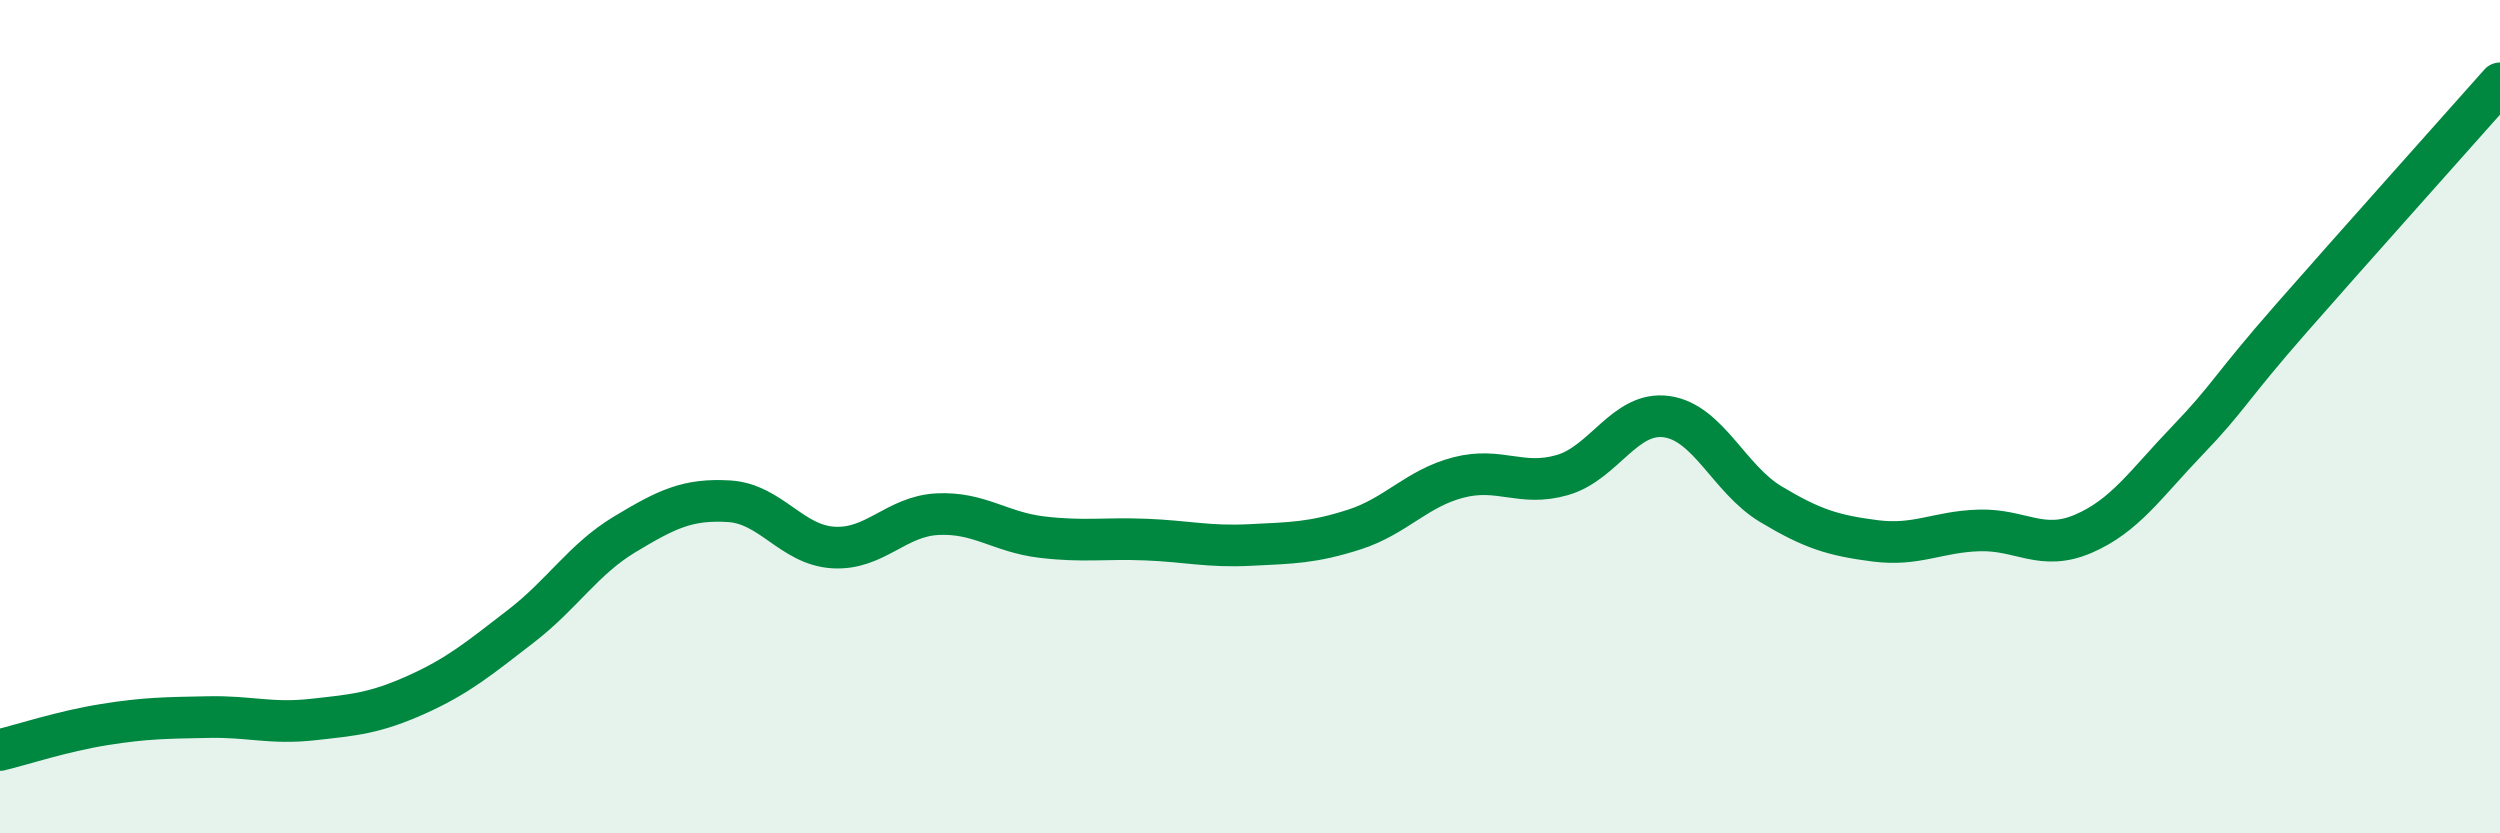 
    <svg width="60" height="20" viewBox="0 0 60 20" xmlns="http://www.w3.org/2000/svg">
      <path
        d="M 0,18 C 0.5,17.88 1.5,17.55 2.5,17.39 C 3.5,17.23 4,17.23 5,17.21 C 6,17.19 6.5,17.38 7.5,17.27 C 8.5,17.16 9,17.12 10,16.67 C 11,16.22 11.5,15.8 12.5,15.03 C 13.5,14.26 14,13.42 15,12.82 C 16,12.22 16.5,11.97 17.5,12.03 C 18.5,12.09 19,13.08 20,13.14 C 21,13.2 21.5,12.39 22.5,12.34 C 23.5,12.29 24,12.77 25,12.89 C 26,13.01 26.5,12.91 27.5,12.95 C 28.5,12.99 29,13.13 30,13.08 C 31,13.03 31.5,13.03 32.5,12.71 C 33.5,12.39 34,11.72 35,11.46 C 36,11.2 36.5,11.69 37.5,11.4 C 38.5,11.11 39,9.86 40,10 C 41,10.14 41.5,11.5 42.5,12.1 C 43.5,12.7 44,12.85 45,12.98 C 46,13.11 46.5,12.76 47.5,12.73 C 48.5,12.7 49,13.24 50,12.81 C 51,12.38 51.5,11.61 52.5,10.57 C 53.5,9.53 53.5,9.34 55,7.63 C 56.5,5.92 59,3.13 60,2L60 20L0 20Z"
        fill="#008740"
        opacity="0.1"
        stroke-linecap="round"
        stroke-linejoin="round"
      />
      <path
        d="M 0,18 C 0.5,17.88 1.5,17.55 2.5,17.39 C 3.5,17.23 4,17.23 5,17.21 C 6,17.19 6.5,17.38 7.5,17.27 C 8.5,17.16 9,17.12 10,16.67 C 11,16.22 11.5,15.8 12.5,15.03 C 13.5,14.26 14,13.42 15,12.82 C 16,12.22 16.5,11.97 17.5,12.03 C 18.5,12.09 19,13.08 20,13.14 C 21,13.2 21.5,12.39 22.5,12.34 C 23.5,12.29 24,12.77 25,12.89 C 26,13.01 26.5,12.91 27.5,12.95 C 28.5,12.99 29,13.13 30,13.08 C 31,13.03 31.5,13.03 32.5,12.71 C 33.5,12.39 34,11.72 35,11.46 C 36,11.2 36.5,11.69 37.5,11.4 C 38.5,11.11 39,9.86 40,10 C 41,10.14 41.5,11.5 42.5,12.1 C 43.5,12.7 44,12.85 45,12.98 C 46,13.11 46.5,12.76 47.5,12.73 C 48.5,12.7 49,13.24 50,12.81 C 51,12.38 51.5,11.61 52.5,10.57 C 53.5,9.53 53.5,9.34 55,7.63 C 56.5,5.92 59,3.13 60,2"
        stroke="#008740"
        stroke-width="1"
        fill="none"
        stroke-linecap="round"
        stroke-linejoin="round"
      />
    </svg>
  